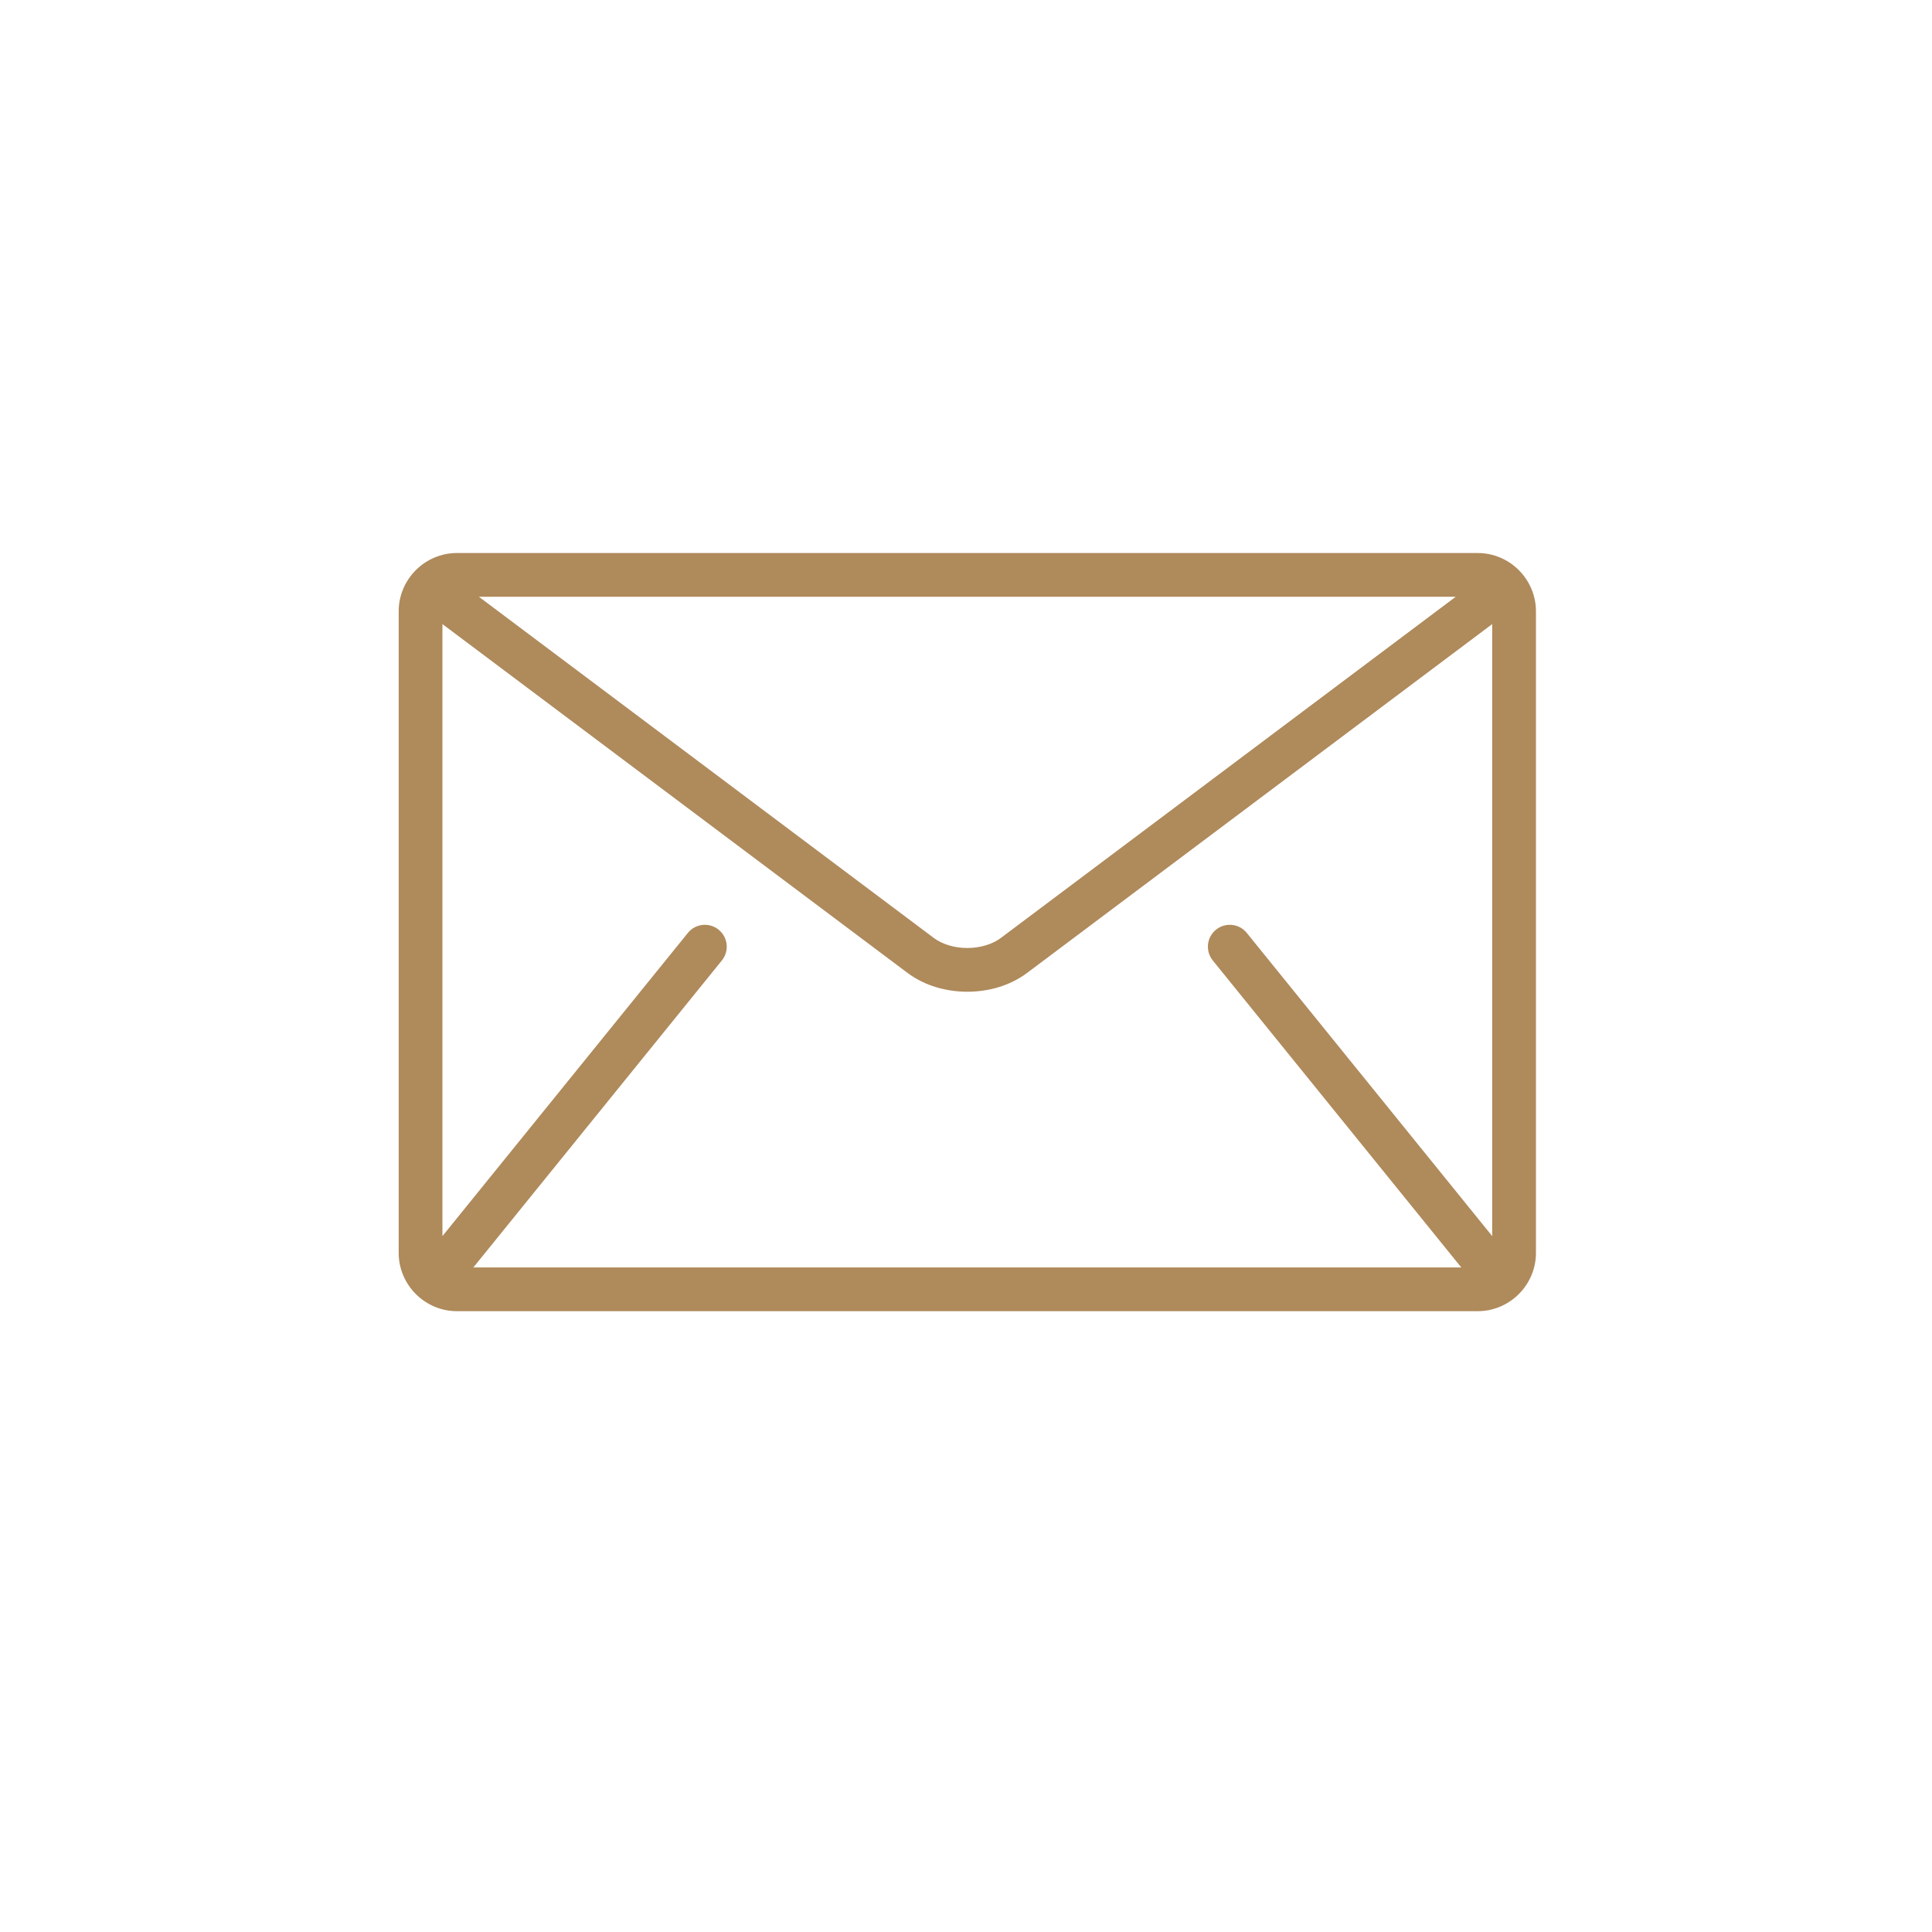 <?xml version="1.0" encoding="UTF-8" standalone="no"?>
<!DOCTYPE svg PUBLIC "-//W3C//DTD SVG 1.1//EN" "http://www.w3.org/Graphics/SVG/1.1/DTD/svg11.dtd">
<svg width="100%" height="100%" viewBox="0 0 501 501" version="1.1" xmlns="http://www.w3.org/2000/svg" xmlns:xlink="http://www.w3.org/1999/xlink" xml:space="preserve" xmlns:serif="http://www.serif.com/" style="fill-rule:evenodd;clip-rule:evenodd;stroke-linejoin:round;stroke-miterlimit:2;">
    <g transform="matrix(1,0,0,1,-1250,-19)">
        <g id="email" transform="matrix(1,0,0,1,1250.93,19.592)">
            <rect x="0" y="0" width="500" height="500" style="fill:none;"/>
            <g transform="matrix(0.576,0,0,0.576,102.456,93.662)">
                <path d="M485.743,85.333L26.257,85.333C11.815,85.333 0,97.148 0,111.589L0,400.41C0,414.85 11.815,426.667 26.257,426.667L485.744,426.667C500.184,426.667 512.001,414.852 512.001,400.41L512.001,111.589C512,97.148 500.185,85.333 485.743,85.333ZM475.89,105.024L271.104,258.626C267.422,261.428 261.77,263.181 255.999,263.155C250.229,263.181 244.578,261.428 240.895,258.626L36.109,105.024L475.89,105.024ZM366.5,268.761L478.09,406.608C478.202,406.746 478.339,406.851 478.458,406.976L33.542,406.976C33.66,406.845 33.798,406.746 33.91,406.608L145.5,268.761C148.919,264.534 148.271,258.337 144.036,254.91C139.809,251.491 133.612,252.139 130.192,256.367L19.692,392.868L19.692,117.332L229.086,274.378C236.957,280.24 246.533,282.82 255.998,282.846C265.45,282.826 275.034,280.246 282.91,274.378L492.304,117.332L492.304,392.866L381.807,256.367C378.387,252.14 372.184,251.49 367.963,254.91C363.729,258.329 363.079,264.534 366.5,268.761Z" style="fill:rgb(175,138,91);fill-rule:nonzero;"/>
            </g>
        </g>
    </g>
</svg>
